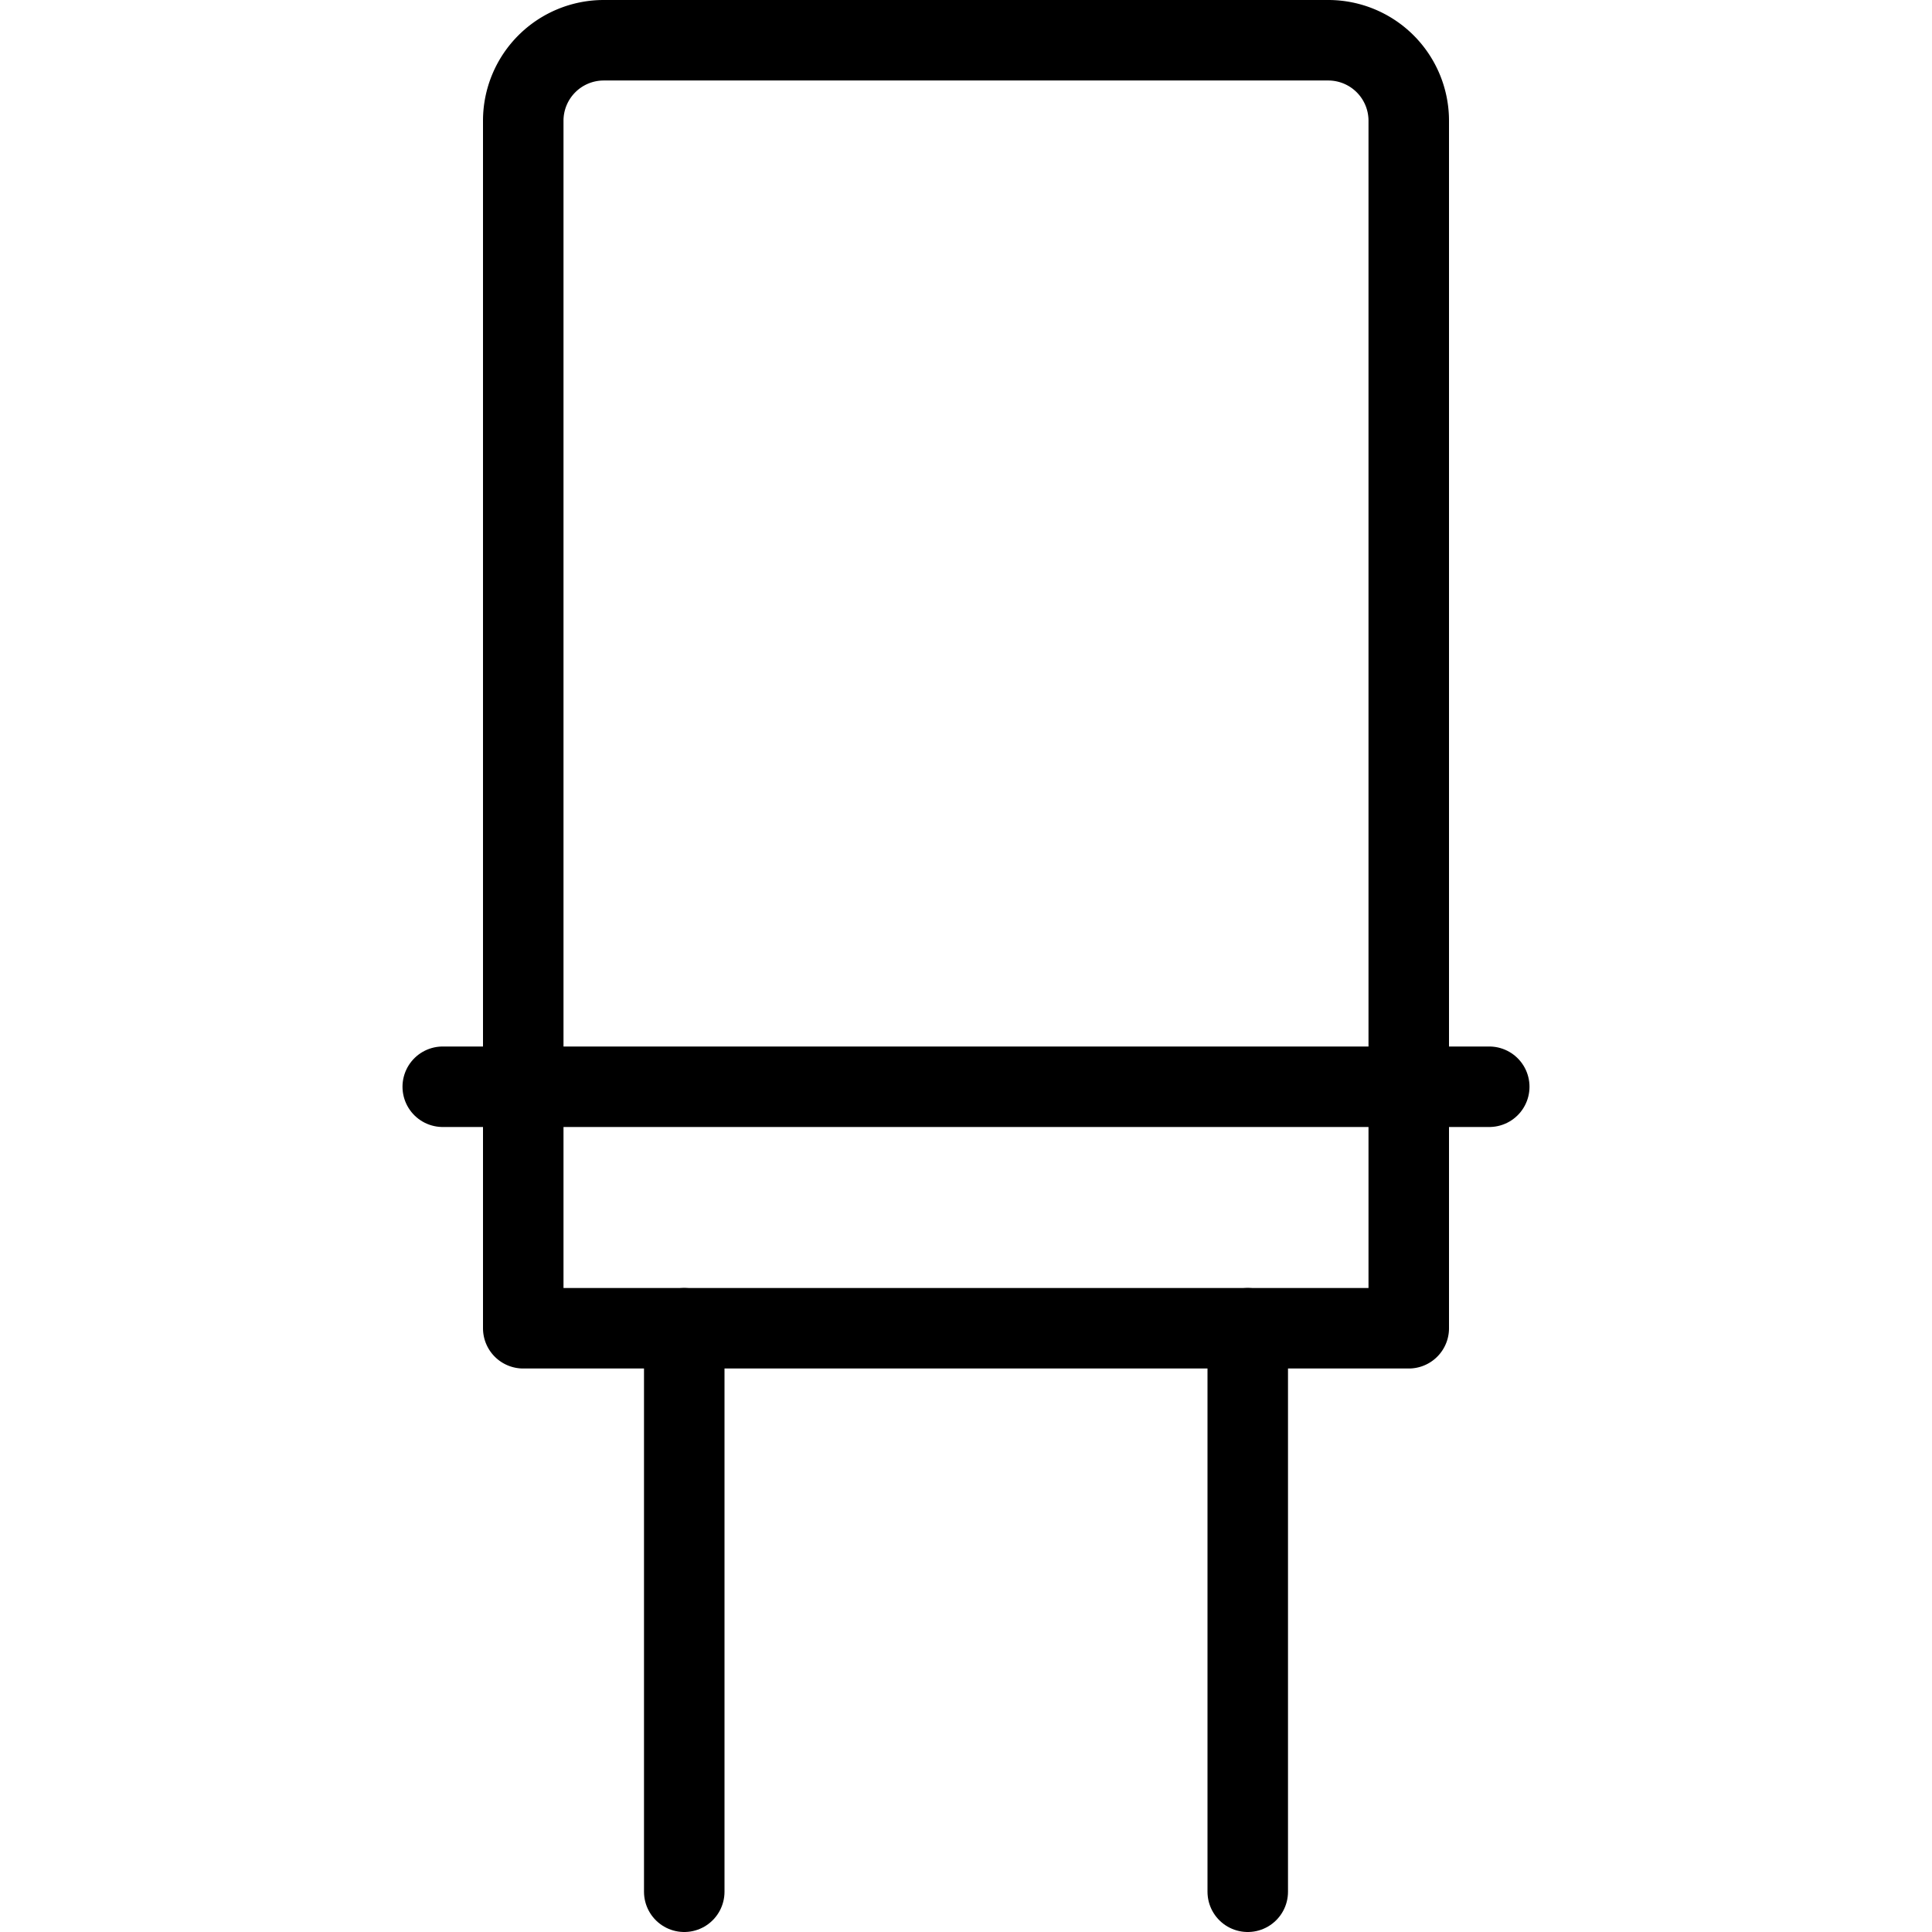 <svg viewBox="0 0 24 24" xmlns="http://www.w3.org/2000/svg"><g transform="matrix(1,0,0,1,0,0)"><path d="M7.5.5h9a1,1,0,0,1,1,1v15a0,0,0,0,1,0,0H6.5a0,0,0,0,1,0,0V1.5A1,1,0,0,1,7.5.5Z" fill="none" stroke="#000000" stroke-linecap="round" stroke-linejoin="round"></path><path d="M5.5 13.5L18.5 13.5" fill="none" stroke="#000000" stroke-linecap="round" stroke-linejoin="round"></path><path d="M8.5 16.5L8.5 23.5" fill="none" stroke="#000000" stroke-linecap="round" stroke-linejoin="round"></path><path d="M15.5 16.5L15.5 23.5" fill="none" stroke="#000000" stroke-linecap="round" stroke-linejoin="round"></path></g></svg>